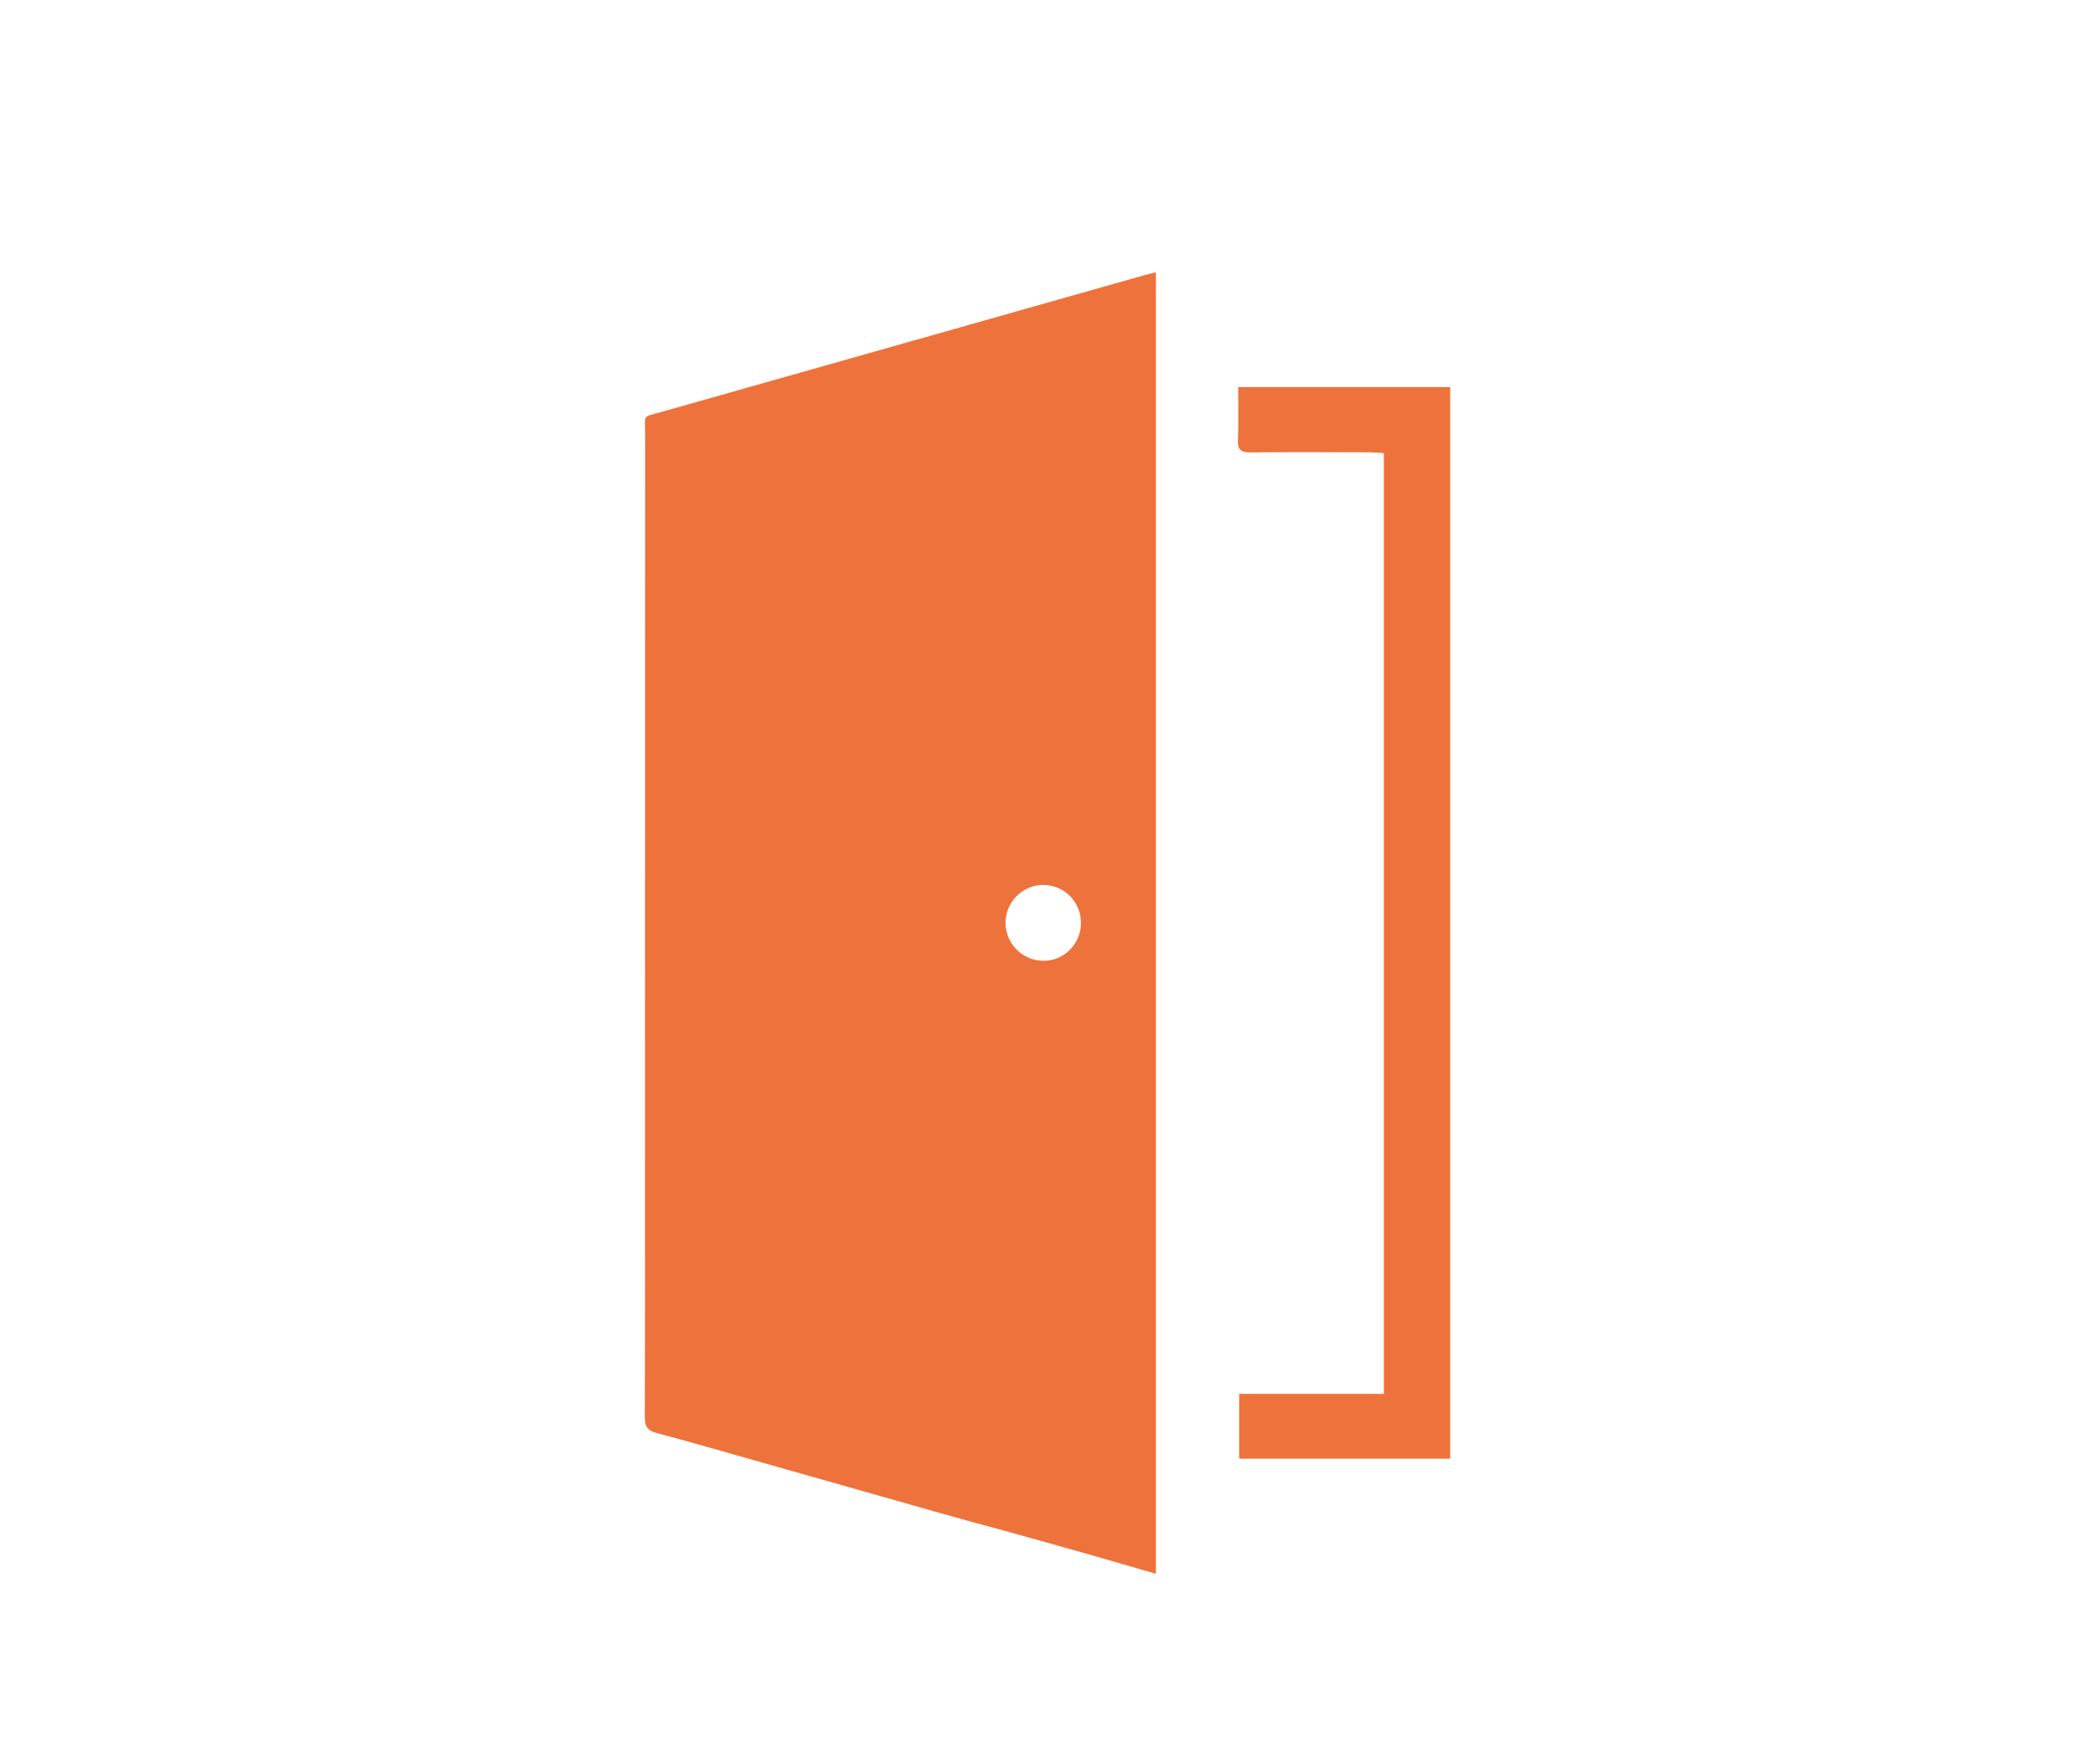 <?xml version="1.0" encoding="utf-8"?>
<!-- Generator: Adobe Illustrator 25.0.0, SVG Export Plug-In . SVG Version: 6.00 Build 0)  -->
<svg version="1.1" xmlns="http://www.w3.org/2000/svg" xmlns:xlink="http://www.w3.org/1999/xlink" x="0px" y="0px"
	 viewBox="0 0 184.45 155.33" style="enable-background:new 0 0 184.45 155.33;" xml:space="preserve">
<style type="text/css">
	.st0{fill:#EDEDED;}
	.st1{fill:#FFFFFF;}
	.st2{fill:#D1D0CE;}
	.st3{opacity:0.16;fill:#4E4944;}
	.st4{opacity:0.38;fill:#4E4944;}
	.st5{fill:#7F7C7B;}
	.st6{fill:#B3B0AD;}
	.st7{fill:#EE723B;}
	.st8{fill:#F5AA89;}
	.st9{fill:#CECCCA;}
	.st10{fill:#74BF44;}
	.st11{opacity:0.15;fill:#4E4944;}
	.st12{opacity:0.71;fill:#FFFFFF;}
	.st13{opacity:0.15;}
	.st14{opacity:0.65;fill:#578F33;}
	.st15{opacity:0.47;fill:#578F33;}
	.st16{opacity:0.13;}
	.st17{opacity:0.31;fill:#4E4944;}
	.st18{opacity:0.05;}
	.st19{fill:#B2B0B0;}
	.st20{fill:#4E4944;}
	.st21{fill:none;stroke:#4E4944;stroke-width:3;stroke-linecap:round;stroke-linejoin:round;stroke-miterlimit:10;}
	.st22{opacity:0.28;}
	.st23{fill:#D5D0CA;}
	.st24{fill:none;stroke:#4E4944;stroke-width:0.5;stroke-linecap:round;stroke-linejoin:round;stroke-miterlimit:10;}
	.st25{fill:none;stroke:#4E4944;stroke-linecap:round;stroke-linejoin:round;stroke-miterlimit:10;}
	.st26{fill:#E3E4EE;}
	.st27{opacity:0.36;fill:#FFFFFF;}
	.st28{fill:#40BF44;}
	.st29{opacity:0.38;fill:#FFFFFF;}
	.st30{fill:#EBE7DE;}
	.st31{fill:none;stroke:#4E4944;stroke-width:2;stroke-linecap:round;stroke-linejoin:round;stroke-miterlimit:10;}
	.st32{fill:#F8C7B1;}
	.st33{fill:#001B71;}
	.st34{fill:#00A0FF;}
	.st35{fill:#00E7FF;}
	.st36{fill:#3EEAFF;}
	.st37{clip-path:url(#SVGID_2_);fill:#FFFFFF;}
	.st38{clip-path:url(#SVGID_2_);fill:#00AAFF;}
	.st39{opacity:0.17;}
	.st40{fill:#122835;}
	.st41{opacity:0.15;fill:#1B4E87;}
	.st42{opacity:0.16;}
	.st43{opacity:0.27;fill:#4E4944;}
	.st44{fill:#072E01;}
	.st45{opacity:0.27;fill:#072E01;}
	.st46{opacity:0.27;fill:#F99868;}
	.st47{fill:#FDCF9D;}
	.st48{fill:#34312E;}
	.st49{opacity:0.19;fill:#34312E;}
	.st50{fill:none;}
	.st51{opacity:0.19;fill:#FFFFFF;}
	.st52{fill:none;stroke:#FFFFFF;stroke-width:2;stroke-linecap:round;stroke-linejoin:round;stroke-miterlimit:10;}
	.st53{fill:none;stroke:#4E4944;stroke-width:2;stroke-miterlimit:10;}
	.st54{fill:none;stroke:#EE723B;stroke-width:6;stroke-miterlimit:10;}
	.st55{fill:none;stroke:#4E4944;stroke-miterlimit:10;}
	.st56{fill:none;stroke:#EE723B;stroke-width:6;stroke-linecap:round;stroke-miterlimit:10;}
	.st57{fill:#010101;}
	.st58{fill:#030303;}
	.st59{fill:#D7B265;}
</style>
<g id="Layer_3">
</g>
<g id="Layer_2">
	<g>
		<g>
			<path class="st7" d="M101.77,138.56c-2.19-0.63-4.33-1.26-6.47-1.87c-1.94-0.55-3.88-1.09-5.82-1.63
				c-2.16-0.6-4.32-1.17-6.47-1.78c-4.98-1.41-9.96-2.83-14.95-4.24c-3.42-0.97-6.83-1.96-10.26-2.88
				c-0.83-0.22-1.03-0.61-1.03-1.43c0.03-9.97,0.02-19.95,0.02-29.92c0-18.83,0-37.65,0.01-56.48c0-1.91-0.34-1.56,1.54-2.09
				c14.16-4.01,28.32-8.02,42.48-12.03c0.28-0.08,0.56-0.14,0.95-0.24C101.77,62.17,101.77,100.31,101.77,138.56z M95.17,81.37
				c0.06-1.89-1.4-3.43-3.28-3.46c-1.8-0.03-3.33,1.46-3.36,3.28c-0.03,1.82,1.41,3.34,3.24,3.4
				C93.57,84.66,95.11,83.21,95.17,81.37z"/>
		</g>
		<g>
			<path class="st7" d="M109.01,34.08c6.31,0,12.46,0,18.67,0c0,31.47,0,62.86,0,94.34c-6.19,0-12.34,0-18.58,0c0-1.87,0-3.69,0-5.7
				c4.19,0,8.41,0,12.74,0c0-27.69,0-55.2,0-82.83c-0.49-0.03-0.94-0.07-1.4-0.07c-3.45-0.01-6.89-0.03-10.34,0.01
				c-0.84,0.01-1.15-0.23-1.11-1.11C109.06,37.22,109.01,35.7,109.01,34.08z"/>
		</g>
	</g>
</g>
</svg>
